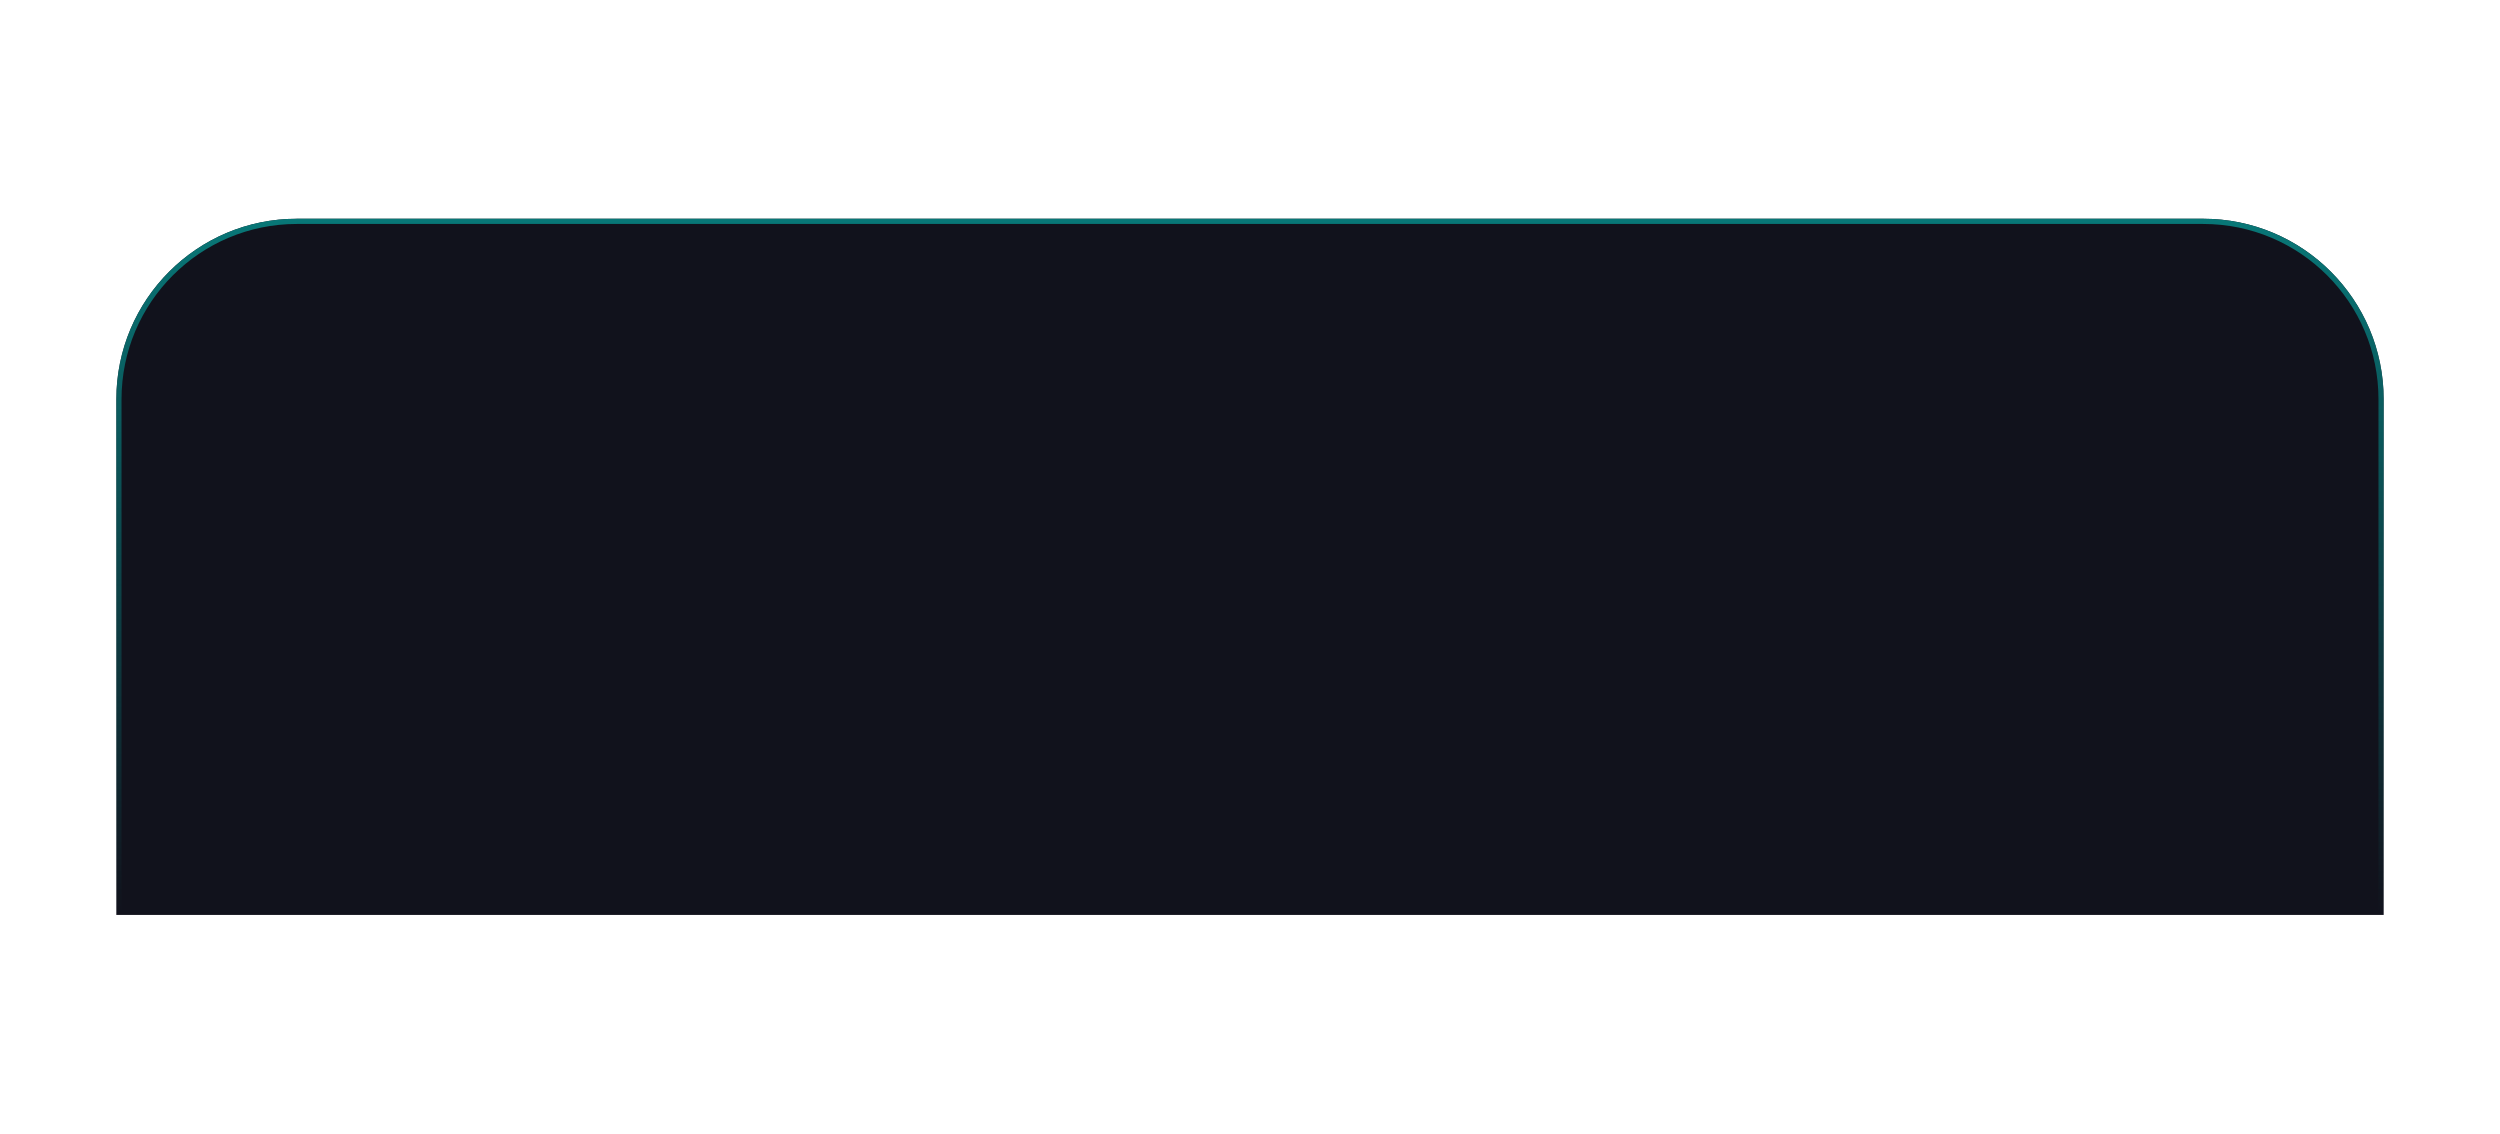 <svg xmlns="http://www.w3.org/2000/svg" width="1440" height="653" fill="none"><g filter="url(#a)"><path fill="#11121C" d="M67 324c0-57.438 46.562-104 104-104h1098c57.44 0 104 46.562 104 104v297H67V324Z"/><path stroke="url(#b)" stroke-width="3" d="M171 221.5h1098c56.61 0 102.5 45.891 102.5 102.5v295.5H68.5V324c0-56.609 45.891-102.5 102.5-102.5Z"/></g><defs><linearGradient id="b" x1="720" x2="720" y1="220" y2="621" gradientUnits="userSpaceOnUse"><stop stop-color="#087777"/><stop offset="1" stop-color="#087777" stop-opacity="0"/></linearGradient><filter id="a" width="1556.2" height="651.2" x="-58.1" y=".9" color-interpolation-filters="sRGB" filterUnits="userSpaceOnUse"><feFlood flood-opacity="0" result="BackgroundImageFix"/><feColorMatrix in="SourceAlpha" result="hardAlpha" values="0 0 0 0 0 0 0 0 0 0 0 0 0 0 0 0 0 0 127 0"/><feOffset dy="-94"/><feGaussianBlur stdDeviation="62.55"/><feComposite in2="hardAlpha" operator="out"/><feColorMatrix values="0 0 0 0 0.031 0 0 0 0 0.467 0 0 0 0 0.467 0 0 0 0.3 0"/><feBlend in2="BackgroundImageFix" result="effect1_dropShadow_387_295"/><feBlend in="SourceGraphic" in2="effect1_dropShadow_387_295" result="shape"/></filter></defs></svg>